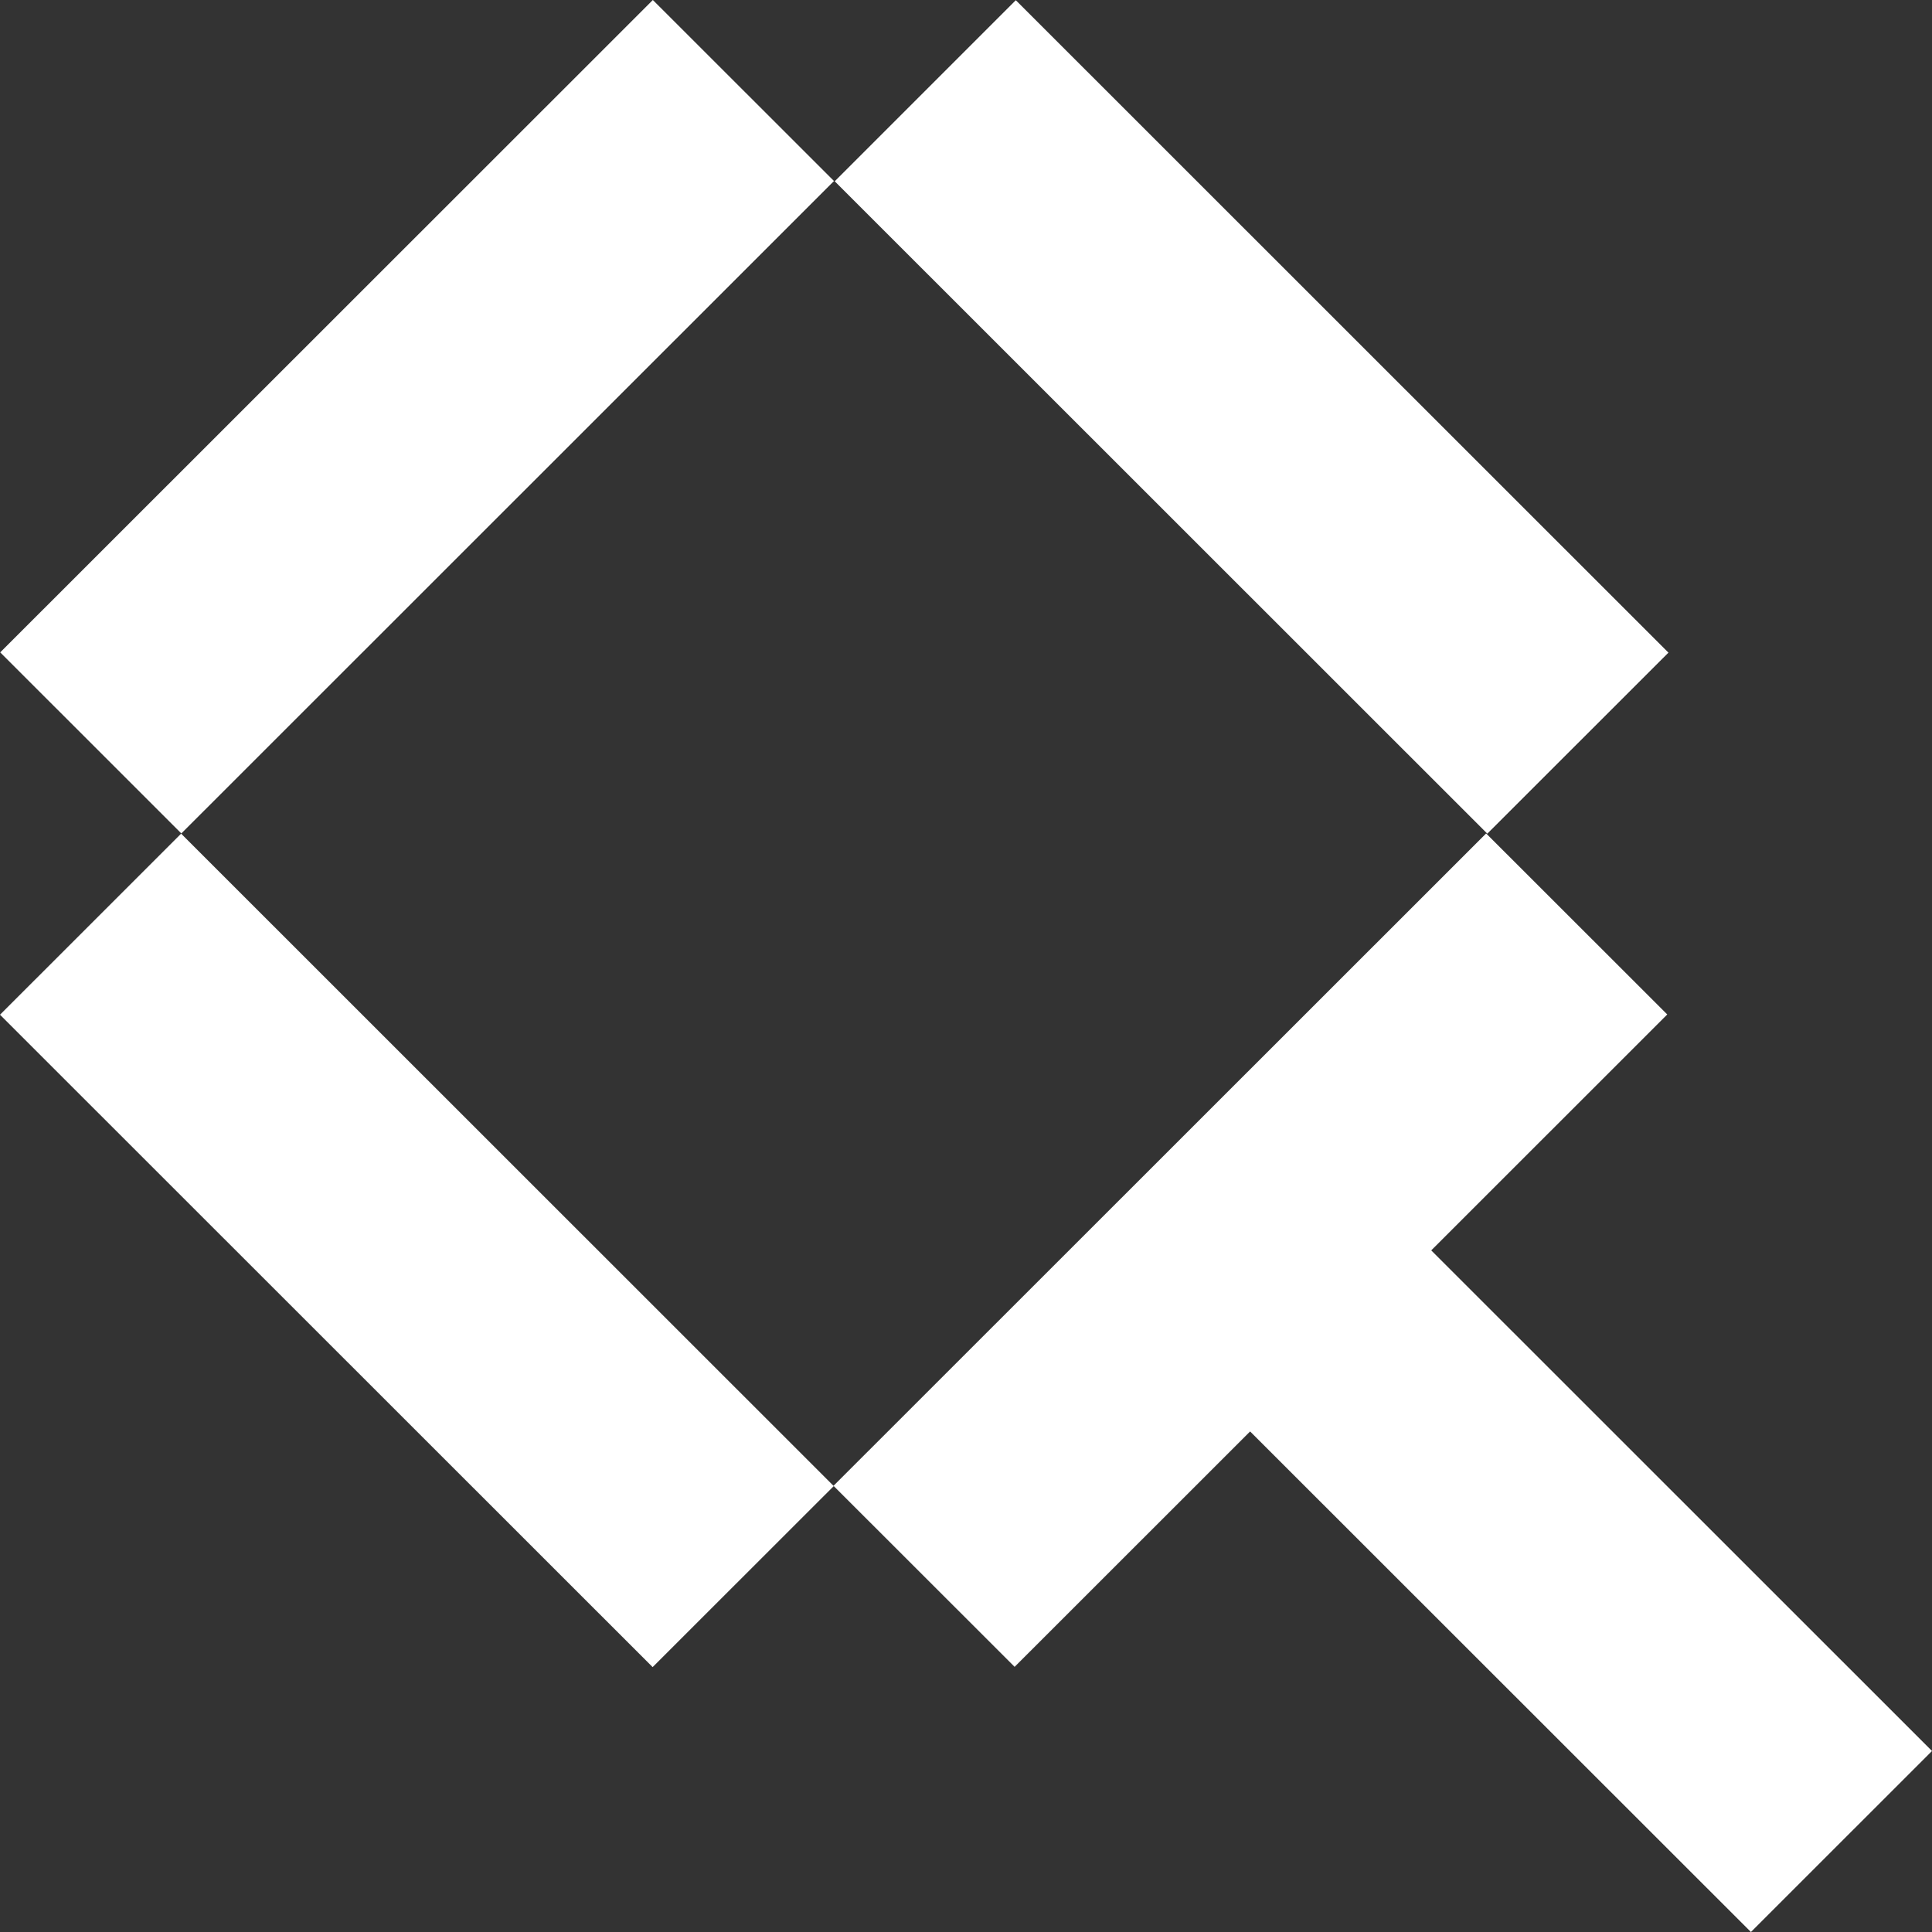 <?xml version="1.0" encoding="UTF-8"?> <svg xmlns="http://www.w3.org/2000/svg" viewBox="0 0 36.00 36.00" data-guides="{&quot;vertical&quot;:[],&quot;horizontal&quot;:[]}"><rect x="0" y="0" width="36.00" height="36.00" fill="#333333" stroke="none"/><defs></defs><path fill="#ffffff" stroke="none" fill-opacity="1" stroke-width="1" stroke-opacity="1" clip-rule="evenodd" fill-rule="evenodd" id="tSvg2533a130bc" title="Path 1" d="M3.379 15.53C2.254 14.405 1.129 13.281 0.004 12.156C4.058 8.104 8.111 4.052 12.165 0C13.29 1.125 14.415 2.249 15.54 3.373C11.486 7.426 7.433 11.478 3.379 15.53ZM18.928 0.004C17.803 1.129 16.678 2.253 15.554 3.378C19.607 7.43 23.661 11.482 27.714 15.534C28.839 14.41 29.964 13.285 31.089 12.161C27.035 8.109 22.982 4.056 18.928 0.004ZM3.375 15.534C2.25 16.659 1.125 17.783 0 18.908C4.054 22.96 8.107 27.012 12.161 31.064C13.286 29.939 14.411 28.815 15.536 27.691C11.482 23.638 7.428 19.586 3.375 15.534ZM15.531 27.686C16.656 28.811 17.781 29.935 18.906 31.059C20.369 29.597 21.831 28.135 23.294 26.673C26.405 29.782 29.515 32.891 32.626 36C33.75 34.876 34.875 33.751 36 32.627C32.89 29.517 29.779 26.408 26.669 23.299C28.135 21.834 29.601 20.368 31.067 18.903C29.942 17.779 28.817 16.654 27.692 15.53C23.638 19.582 19.585 23.634 15.531 27.686Z"></path></svg> 